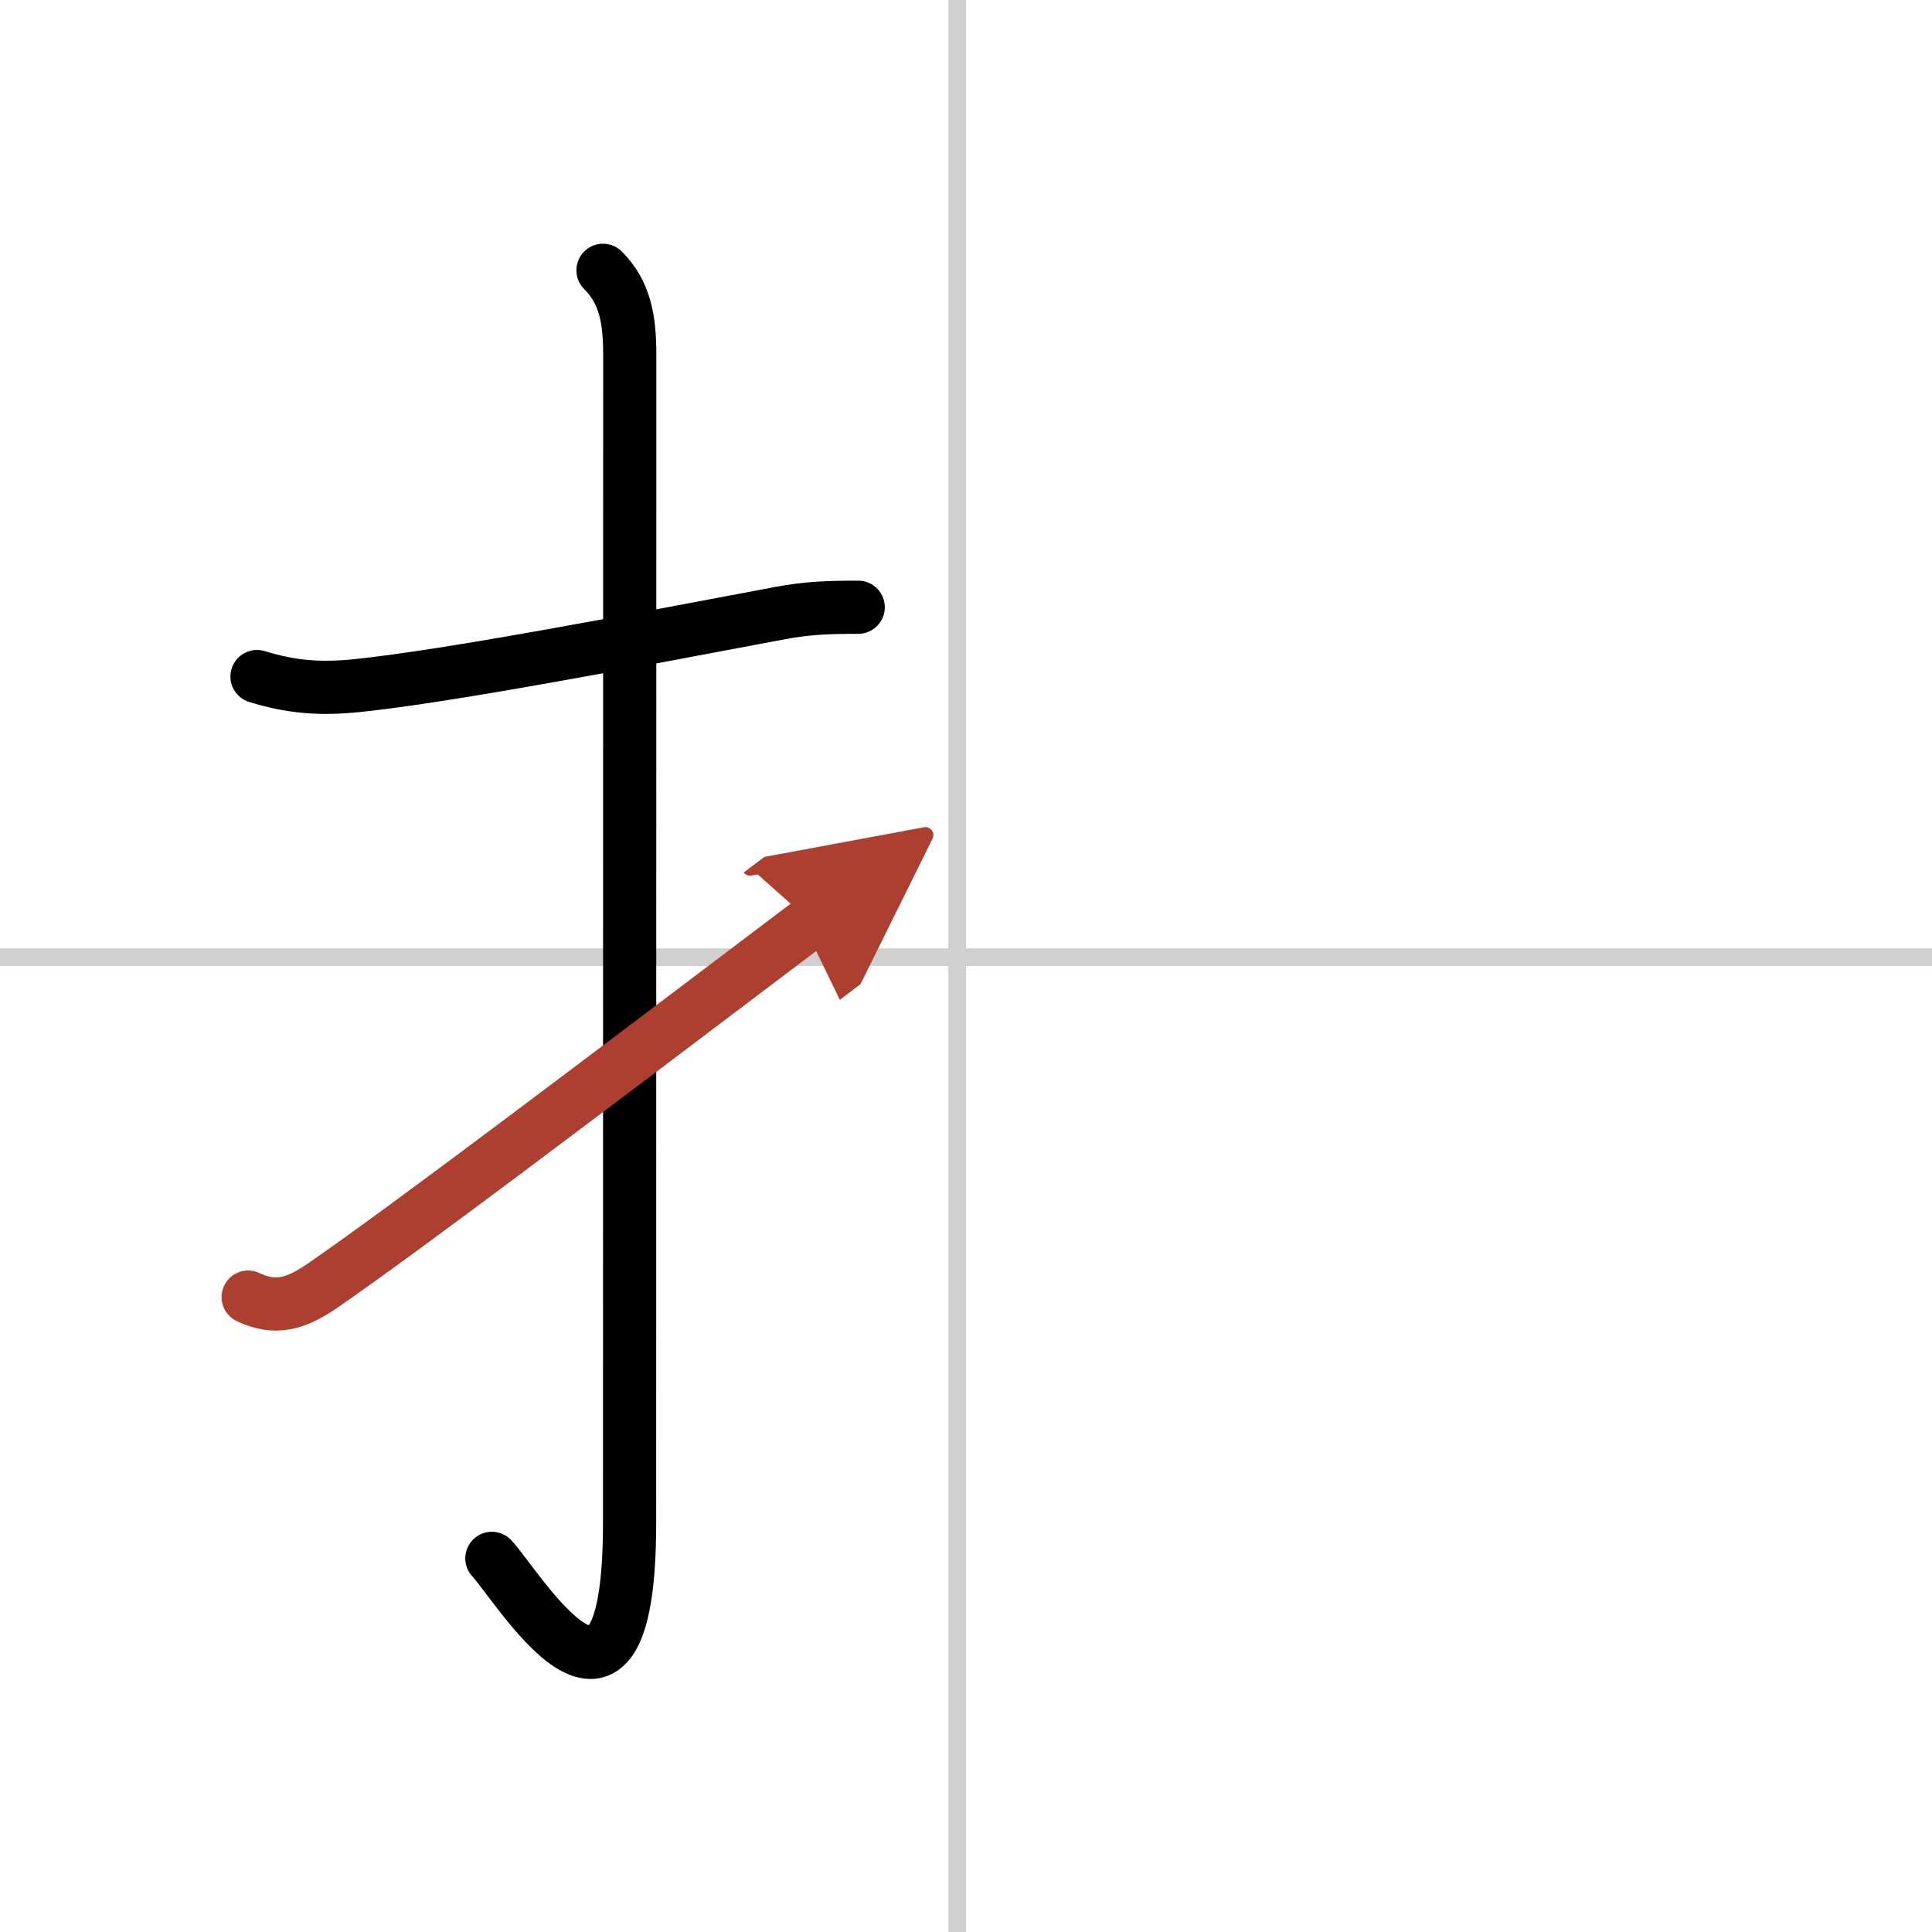 <svg width="400" height="400" viewBox="0 0 109 109" xmlns="http://www.w3.org/2000/svg"><defs><marker id="a" markerWidth="4" orient="auto" refX="1" refY="5" viewBox="0 0 10 10"><polyline points="0 0 10 5 0 10 1 5" fill="#ad3f31" stroke="#ad3f31"/></marker></defs><g fill="none" stroke="#000" stroke-linecap="round" stroke-linejoin="round" stroke-width="3"><rect width="100%" height="100%" fill="#fff" stroke="#fff"/><line x1="54" x2="54" y2="109" stroke="#d0d0d0" stroke-width="1"/><line x2="109" y1="54" y2="54" stroke="#d0d0d0" stroke-width="1"/><path d="m14.5 38.17c1.88 0.58 3.51 0.74 5.75 0.5 5.12-0.54 14.96-2.42 23.76-4.08 1.54-0.29 2.74-0.33 4.41-0.33"/><path d="m34.02 15.25c1.24 1.24 1.51 2.75 1.51 4.77 0 15.23-0.01 54.46-0.01 65.9 0 14.25-6.32 3.53-7.77 2"/><path d="m14 73.18c1.5 0.7 2.62 0.45 4.25-0.68 4.95-3.43 14.5-10.67 27.5-20.5" marker-end="url(#a)" stroke="#ad3f31"/></g></svg>
